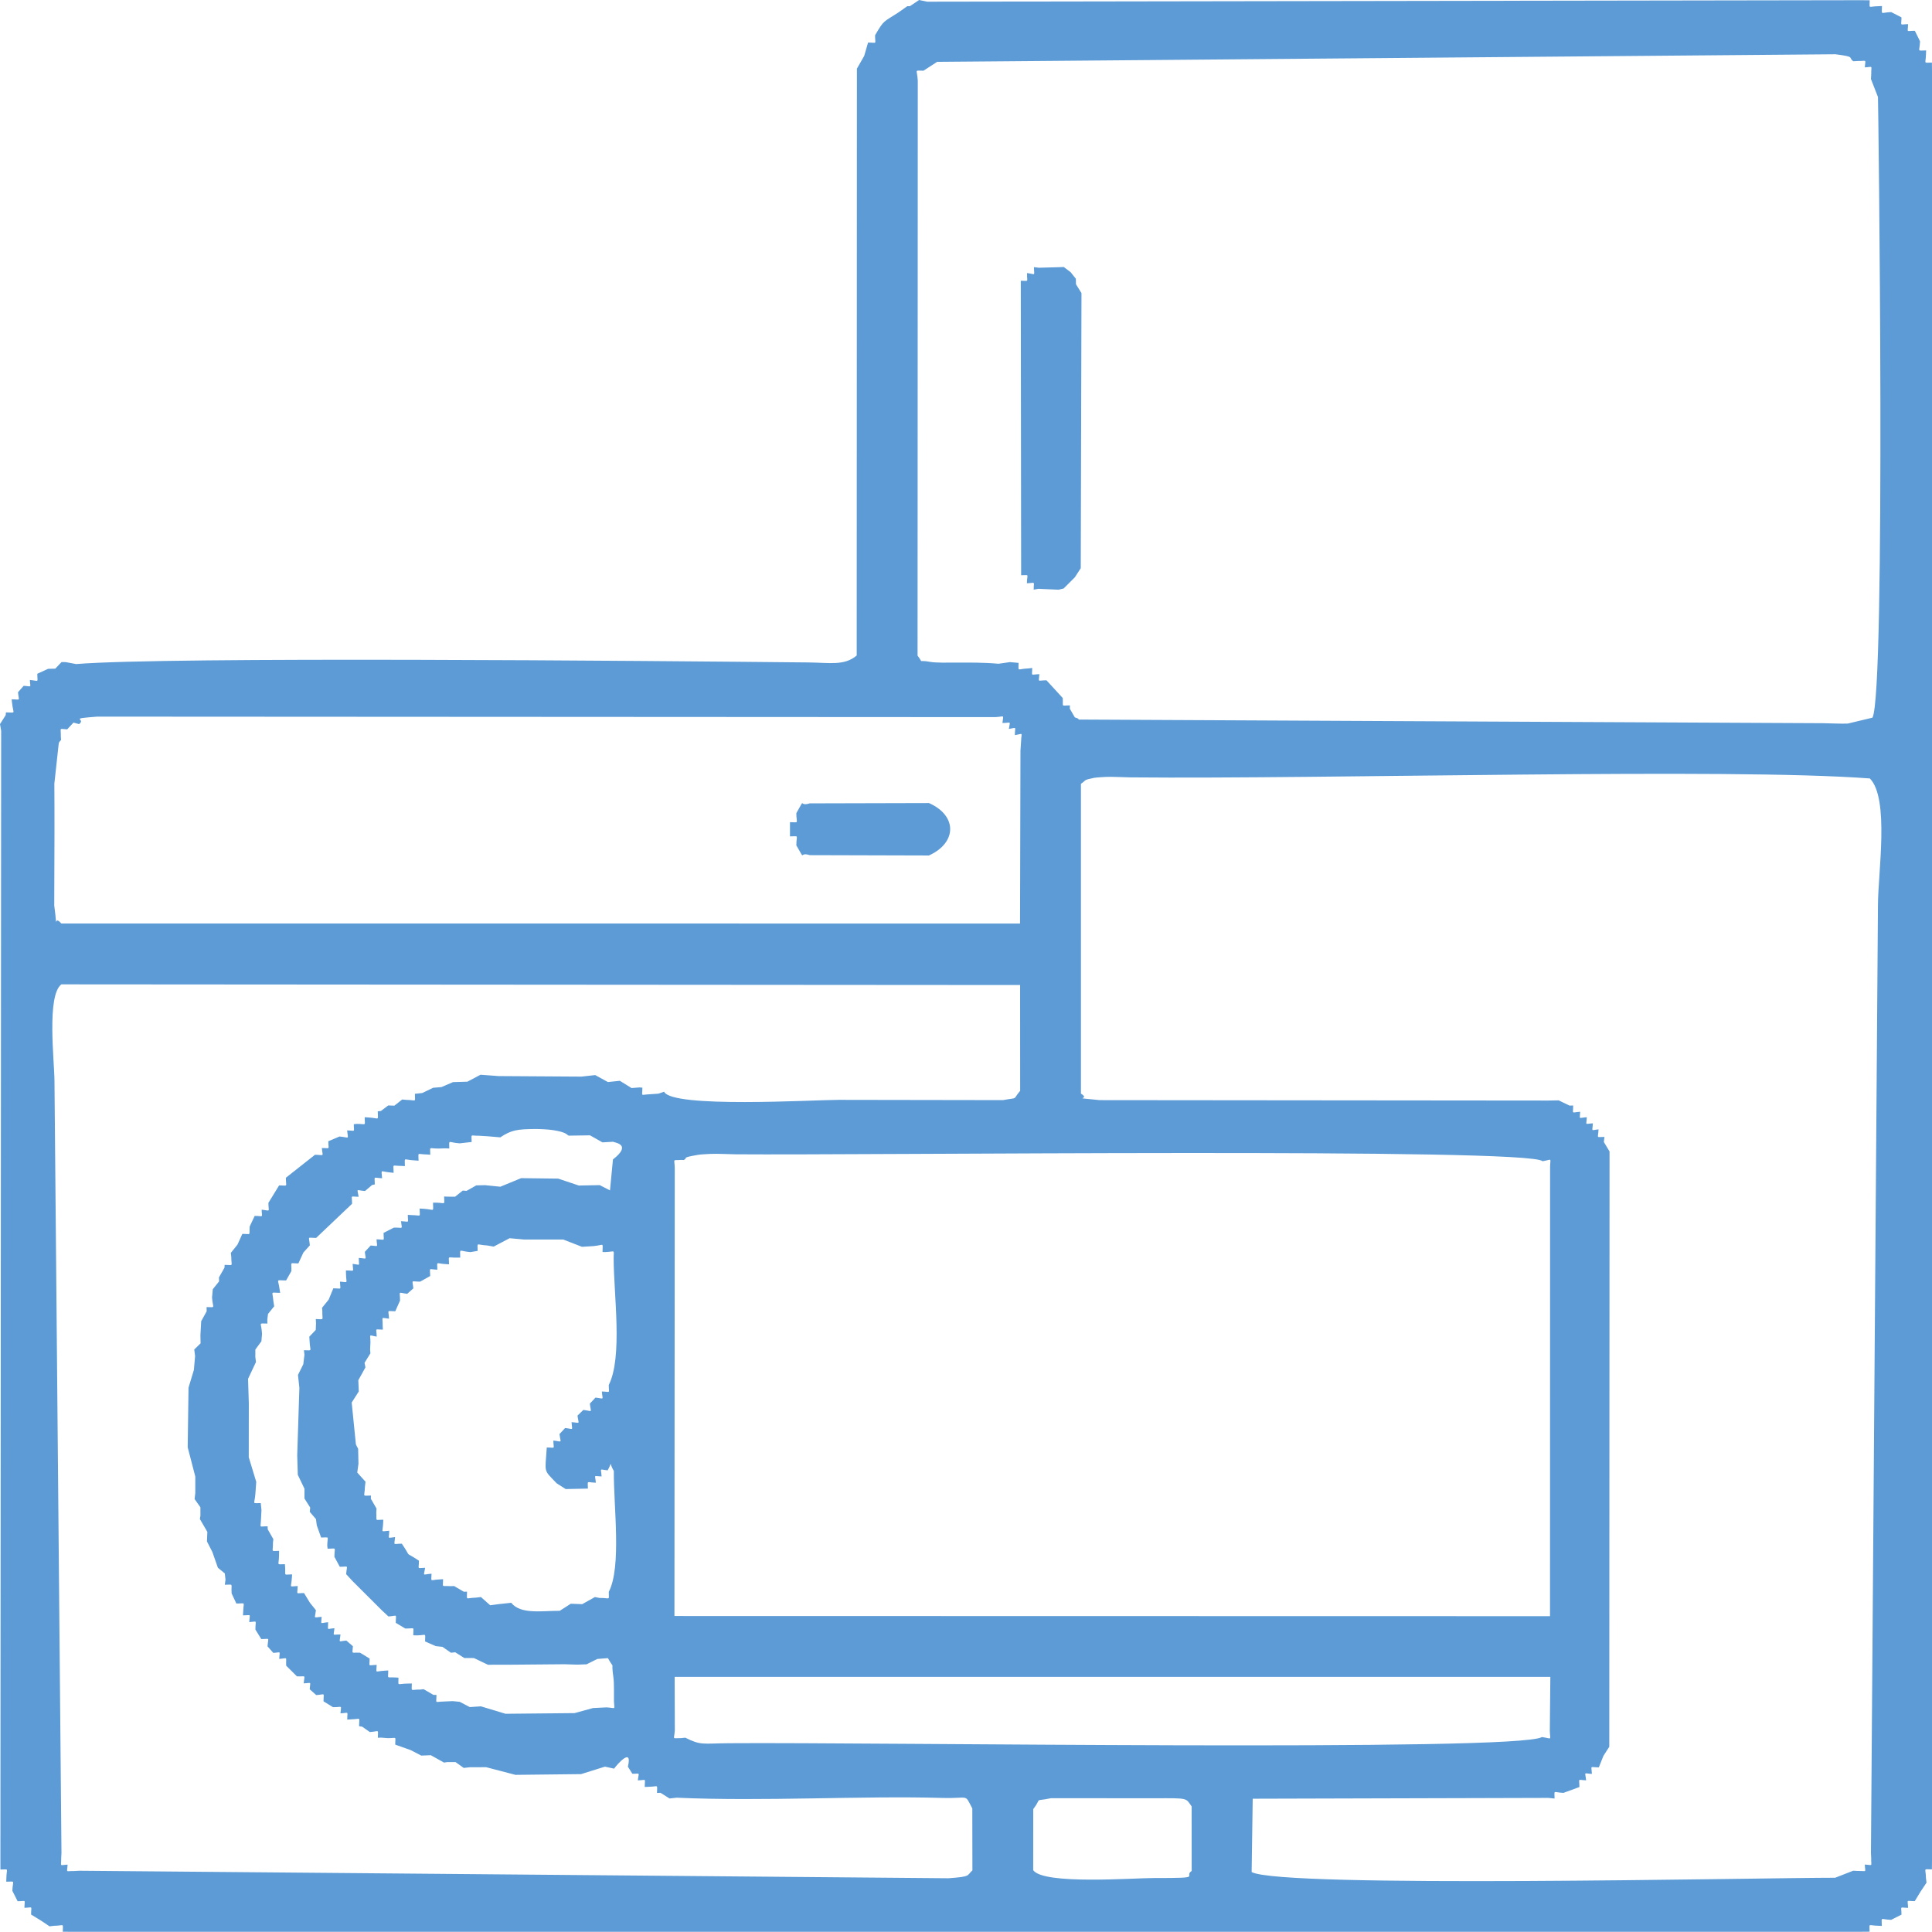 <?xml version="1.0" encoding="UTF-8"?>
<svg xmlns="http://www.w3.org/2000/svg" xmlns:xlink="http://www.w3.org/1999/xlink" xmlns:xodm="http://www.corel.com/coreldraw/odm/2003" xml:space="preserve" width="112.159mm" height="112.147mm" version="1.1" style="shape-rendering:geometricPrecision; text-rendering:geometricPrecision; image-rendering:optimizeQuality; fill-rule:evenodd; clip-rule:evenodd" viewBox="0 0 2781.09 2780.81">
 <defs>
  <style type="text/css">
   
    .fil0 {fill:#5C9BD5}
   
  </style>
 </defs>
 <g id="Capa_x0020_1">
  <path class="fil0" d="M1487.35 2604.21c13.75,-18.05 -0.84,-10.23 25.6,-15.72l149.35 0.1c49.23,-0.19 44.19,-0.55 53.06,11.75l0.06 92.88c-12.62,8.34 18.79,10.34 -53.13,10.17 -30.63,-0.07 -160.24,10.07 -175.02,-11.3l0.07 -87.87zm743.59 -112.63c0.46,14.56 3.68,10.94 -11.35,8.91 -34.95,21.45 -967.33,7.19 -1169.97,8.87 -38.75,0.32 -40.45,3.38 -63.16,-7.97l-6.22 0.66c-13.47,-0.16 -9.8,2.97 -8.85,-11.31l-0.24 -76.85 1260.56 -0.01 -0.76 77.7zm-1259.65 -810.39c-0.32,-13.9 -3.91,-10.51 9.27,-11.51l3.68 0.16c7.1,-3.35 -5.82,-3.01 21.56,-7.62 3.13,-0.53 16.73,-1.17 17.12,-1.19 9.3,-0.47 25.41,0.48 35.52,0.57 184.65,1.55 1146.16,-9.73 1161.92,9.98 14.36,-2.28 11.33,-5.73 10.98,8.14l-0.1 646.76 -1260.4 -0.25 0.45 -645.03zm-104.94 321.85c1.03,13.15 4.02,10.16 -9.16,8.79l-8.12 8.68c1.65,13.95 4.67,10.83 -9.36,9.07l-8.4 8.17c1.67,13.32 4.69,10.33 -8.54,9.44 0.67,12.82 3.63,9.87 -9.26,8.44l-8.12 8.65c1.69,13.83 4.82,10.85 -8.88,9.41 0.36,13.2 3.62,9.99 -9.43,9.99 -2.48,37.99 -5.15,31.07 14.25,51.54l12.98 8.28 31.97 -0.68c0,-12.75 -2.76,-8.79 11.46,-8.49 -1.11,-12.3 -3.97,-9.39 8.25,-9.04 -0.8,-12.78 -3.86,-10.02 8.74,-8.74 7.41,-12.81 1.15,-12.11 8.88,0.95 -0.44,50.67 11.42,137.82 -7.28,173.97 0,13.31 2.67,8.51 -13.36,8.77l-6.61 -1.28 -18.3 10.24 -16.45 -0.63 -15.86 10.19c-25.7,-0.1 -56.34,5.52 -69.84,-11.56l-17.63 1.91 -12.66 1.67 -13.33 -11.85 -7.24 0.88c-15.57,0.41 -12.76,4.87 -12.76,-8.66l-4.6 0.15 -14.03 -8.21 -5.22 0.19c-13.67,-1 -10.65,2.86 -10.65,-10.05l-5.5 0.37c-14,0.68 -11.27,4.5 -11.1,-8.26 -13.66,0.99 -11.28,4.48 -9.23,-8.45 -12.5,0.24 -8.91,3.04 -8.91,-10.27 -23.27,-15.62 -8.86,-1.3 -24.62,-24.5 -13.57,0 -10.73,3.56 -9.77,-9.48 -11.99,1.13 -8.59,3.55 -8.35,-9.18 -13.25,0.85 -9.48,3.57 -8.79,-10.63l0.23 -5.21c-13.02,0 -9.22,3.07 -10.09,-10.58l0.33 -5.5 -8.17 -14.09 0.15 -4.6c-13.5,0 -9.06,2.81 -8.68,-12.69l0.86 -7.2 -11.89 -13.25 1.73 -12.75 -0.46 -21.42c-1.08,-2.22 -2.69,-4.86 -3.26,-6.64l-6.02 -59.93 10.2 -16 -0.67 -16.13 10.24 -18.47 -1.26 -6.63 8.41 -13.55 -0.4 -5.91 0.47 -9.79c0.02,-12.88 -3.33,-10.46 9.01,-8.45 -0.31,-13.07 -3.67,-10.08 8.92,-10.08l-0.34 -5.27c0.33,-14.17 -3.71,-11.76 9.13,-10.46 -0.58,-13.78 -4.12,-10.7 9.04,-10.7l6.85 -15.37c0.04,-14.46 -3.68,-11.54 10.34,-9.69l8.81 -7.87c-1.32,-13.33 -4.1,-9.63 9.86,-9.68l14.36 -8.11c0,-13.01 -3.11,-9.64 10.31,-9.1 -0.06,-12.92 -2.79,-8.93 11.66,-8.05l5.13 0.3c0,-13.23 -3.06,-9.4 11.03,-9.61l5.14 -0.07c0,-14.42 -2.76,-9.32 14.56,-7.87l10.48 -1.75c0,-13.43 -2.61,-8.65 13.58,-7.85l9.55 1.66 22.89 -12.07 21.21 1.91 55.92 -0.06 27.07 10.52 16.65 -1.02c15.95,-1.54 12.92,-5.87 12.92,8.5l3.71 0.1c15.42,-0.51 12.24,-4.67 12.3,9.49 0.18,52.22 13.16,141.78 -7.03,181.85 0,12.97 3.18,9.7 -9.98,9.36zm11.63 -289.51l-14.66 -7.55 -30.09 0.59 -29.68 -9.96 -53.38 -0.67 -29.91 12.33 -22.25 -2.23 -12.43 0.32 -13.99 7.87 -5.44 -0.41 -11.05 8.83 -10.73 -0.05 -5.05 -0.28c0,13.24 2.86,9.09 -11.95,8.9l-4.06 0.04c0,14.34 3.01,9.83 -13.19,8.8l-6.04 -0.4c0,13.58 3.09,9.65 -11.49,9.47l-5.56 -0.36c0,12.79 3.14,9.6 -9.82,9.15 1.38,12.83 3.81,8.87 -10.21,9.19l-14.86 7.63c0,12.86 3.1,9.51 -10.11,9.24 0.58,12.37 3.64,9.64 -8.46,8.92l-8.4 9.1c1.28,12.59 4.05,9.52 -8.71,8.81 0.01,12.46 3.23,9.91 -8.84,8.54 0.6,12.84 3.54,9.43 -9.67,9.43l0.11 5.53c0.25,13.92 4.1,11.35 -8.63,10.59 0.27,12.91 3.4,9.63 -9.62,9.63l-6.68 16.24 -9.52 11.75 0.39 5.09c-0.34,14.12 3.59,11.17 -9.42,11.17l0.31 6.24 -0.4 9.42 -9.24 9.71 0.39 6.3c0.57,15.85 5.22,13.19 -8.14,13.19l0.73 6.62 -1.66 13.56 -7.64 15.39 2 18.65 -3.09 96.99 0.83 28.09 9.62 20.15 -0.03 13.98 8.26 13.09 -0.61 6.19 8.9 10.38 1.15 8.93 6.27 17.62c13.07,0 9.03,-2.85 8.83,11.65l0.49 4.41c13.89,0 9.92,-3.2 9.8,11.63l7.76 14.4c13.57,0 10.22,-3.26 9.15,10.6l8.97 9.74 42.19 42.13 9.71 9.06c13.82,-1.02 10.57,-4.36 10.57,9.15l13.63 8.17c14.63,0.31 11.56,-3.74 11.56,9.78l5.28 0.14c14.54,-0.29 11.7,-4.34 11.7,8.72l15.32 6.7 9.72 1.08 12.22 8.46 6.18 -0.65 13.01 8.25 13.9 0.05 20.11 9.64 29.82 -0.03 80.37 -0.69 18.35 0.56 13.49 -0.47 15.43 -7.7 15.24 -1.2c11.09,19.74 3.86,-0.53 7.92,27.52 1.27,8.8 0.68,24.71 0.83,34.28 0.48,13.48 3.47,9.86 -10.66,9.1l-19.51 0.96 -26.52 7.29 -99.42 0.97 -35.47 -10.72 -15.96 1.09 -14.53 -7.6 -10.03 -1 -13 0.58c-13.59,0.3 -10.41,3.75 -10.41,-9.46l-4.45 -0.13 -14.03 -8.15 -5 0.55c-14.69,-0.21 -11.98,4.05 -11.98,-8.78l-6.38 0.13c-15.5,0.08 -12.84,4.64 -12.84,-8.47l-3.93 -0.29c-13.84,-0.93 -10.79,2.97 -10.79,-10.1l-5.49 0.34c-14.29,0.78 -11.6,4.67 -11.16,-8.38 -13.21,0.3 -10.15,3.67 -10.15,-9.12l-13.74 -8.37c-13.58,-0.83 -10.98,3.08 -10.34,-9.36l-9.47 -8.18c-12.49,1.19 -9.5,3.93 -8.45,-8.73 -12.46,-0.14 -9.8,3.09 -8.67,-9.06 -12.12,1.12 -8.89,3.79 -9.14,-8.61 -12.42,1.11 -9.8,4.2 -9.29,-7.72 -12.83,0.8 -9.62,3.59 -8.26,-9.64l-8.71 -10.79 -8.35 -13.81c-12.79,0 -9.42,3.07 -9.15,-10.12 -13.22,0.54 -9.33,3.25 -8.43,-11.15l0.42 -5.57c-13.06,0 -9.2,3.06 -10.1,-10.72l-0.29 -4.01c-13.11,0 -8.56,2.67 -8.46,-12.82l0.1 -6.37c-12.81,0 -8.6,2.73 -8.83,-11.86l0.57 -4.94 -8.1 -14.17 -0.15 -4.37c-13.32,0 -9.94,3.25 -9.53,-10.34l0.67 -13.07 -1.05 -10.03c-13.75,0 -8.62,2.58 -7.62,-14.46l1.14 -16.1 -10.77 -35.4 0.09 -77.46 -1.1 -35.43 11.36 -24.11 -0.9 -7.7 0.08 -10.38 8.68 -11.85 0.89 -10.67c-0.91,-17.45 -6.2,-14.87 7.71,-14.87l-0.1 -5.48 1 -8.35 8.91 -11 -1.15 -7.35c-1.26,-15.5 -5.12,-12.04 9.74,-12.04l-0.7 -4.38c-2.15,-16.89 -6.49,-13.45 9.26,-13.45l7.6 -13.46c0.46,-14.21 -3.41,-11.05 10.06,-11.05l7.22 -15.67 9.31 -10.32c-1.19,-13.98 -4.57,-10.73 9.05,-10.73l51.71 -49.13c0,-13.27 -3.44,-10.19 9.45,-10.09 -2.01,-12.8 -4.34,-9.32 9.21,-8.3l10.16 -8.64 3.89 -0.82c0,-12.92 -3.03,-9.43 10.53,-8.92 -0.8,-13.77 -3.48,-9.7 11.57,-8.32l4.98 0.55c0,-13.84 -3.25,-9.99 11.31,-9.95l4.93 0.25c0,-13.8 -2.74,-9.02 13.62,-8.24l6.07 0.46c0,-13.27 -2.91,-9.19 11.78,-8.99l5.07 0.39c0,-12.93 -2.78,-8.76 11.81,-8.88l9.87 -0.3 5.69 0.24c0,-13.94 -2.56,-8.64 14.93,-7.45l17.27 -1.94c0,-12.58 -2.84,-8.81 10.82,-8.99l12.68 0.79 17.77 1.52c15.85,-10.58 24.46,-11.74 49.54,-12.02 7.35,-0.08 19.45,0.54 26.65,1.67 19.39,3.04 19.17,6.53 22.27,7.9l30.64 -0.45 17.93 10.13 15.2 -0.88c1.82,1.29 28.36,3.35 -0.08,25.44l-4.28 44.54zm677.99 -585.29c8.39,-5.24 2.22,-5.17 18.97,-8.55 2.92,-0.59 16.03,-1.29 16.47,-1.32 8.58,-0.5 25.97,0.56 35.59,0.65 286.3,2.71 859.01,-13.91 1064.68,1.57 28.42,29.03 11.63,136.58 11.63,182.49l-10.09 1364.27 0.35 7.13c-0.3,12.97 3.18,10.21 -9.22,9.57 0.64,12.43 3.39,8.92 -9.62,9.2l-7.07 -0.35 -25.91 10.11c-111.79,0 -796.61,15.21 -840.02,-8.18l1.54 -105.59 425.69 -1.17 8.83 0.89c0,-13.26 -2.68,-8.77 12.84,-8.14l22.93 -8.4c0,-13.25 -3.38,-10.22 9.63,-9.64 -1.19,-12.81 -4.24,-10.01 8.31,-9.23 -0.58,-13 -3.51,-9.45 10,-9.45l6.65 -16.58 8.41 -13.07 0.38 -856.9 -8.2 -13.65 0.85 -7.32c-12.71,0 -9.04,2.85 -8.49,-10.88 -11.85,1.28 -8.67,3.71 -8.21,-8.68 -12.23,0.7 -9.25,3.54 -8.67,-8.8 -12.6,0.87 -9.97,4.09 -9.57,-7.86 -13.27,0.91 -10.08,4.09 -10.08,-9l-5.31 0.14 -15.52 -7.53 -14.75 0.27 -646.08 -0.61c-45.66,-4.8 -11.07,0.31 -26.9,-9.38l-0.01 -446.01zm-883.15 428.83l-20.76 0.63 -16.65 7.16 -12 1 -15.5 7.51 -10.67 1.16c0,13.3 2.78,8.9 -12.49,8.73l-5.84 -0.52 -11.21 8.85 -8.93 -0.31 -10.41 7.97 -4.57 0.52c0,14.11 3.04,9.86 -12.57,8.89l-6.24 -0.43c0,13.51 3.06,9.5 -11.56,9.61l-4.15 0.43c0,12.34 3.01,9.16 -9.56,8.96 1.28,13.99 3.98,10.06 -10.99,8.75l-16.08 6.82c0,12.82 3.27,9.71 -9.35,9.79 1.2,13.43 4.08,9.81 -9.87,9.7l-41.92 33.08c0,14.19 3.76,11.02 -9.73,11.02l-15.42 25.14c0.12,14.02 3.76,11.17 -9.74,9.81 0.45,12.5 3.22,8.95 -10.02,8.95l-7.18 15.28c-1.01,13.82 2.81,10.6 -10.58,10.6l-6.96 15.44 -9.59 11.91 0.65 5.91c0.02,14.47 3.92,11.36 -9.61,11.36l-0.18 4.03 -7.99 14.03 0.24 5.65 -9.08 11.32 -1.09 11.85c1.09,16.57 5.97,13.89 -7.84,13.89l0.1 6.06 -7.88 14.28 -1.11 20.18 0.23 11.63 -9.1 8.92 1.2 9.38 -1.73 19.98 -7.72 25.53 -1.19 85.86 10.94 42.12 0.01 23.59 -1.01 8.75 8.35 11.9 0.03 11.95 -0.78 4.99 10.73 18.41 -0.54 13.81 7.81 15.26 7.92 22.61 9.93 8.11 1.02 9.08 -0.98 7.27c13.35,0 8.77,-2.84 9.8,12.52l6.84 14.54c13.95,0 10.32,-3.35 9.85,11.02l-0.34 5.97c12.77,0 9.65,-3.14 9.03,9.76 12.76,-0.98 8.73,-3.44 8.85,10.7l8.44 13.68c13.3,0 9.93,-3.17 9.01,10.52l8.31 9.38c11.95,-0.72 8.95,-3.46 8.55,8.68 13.06,-1.09 9.36,-3.9 9.98,9.7l15.49 15.4c13.74,0.6 10.92,-3.14 9.75,10.05 12.07,-0.37 9.33,-3.35 8.65,8.55l9.35 8.34c13.7,-0.92 10.52,-4.29 10.52,9.03l13.68 8.41c14.14,0.14 11.68,-3.89 10.7,8.86 12.89,-0.61 9.76,-3.75 9.76,9l6.15 -0.38c14.29,-0.48 10.93,-4.06 10.93,9.88l4.42 0.7 10.99 7.71c14.39,-0.91 11.57,-4.82 11.57,8.24l4.47 -0.21 9.71 0.76c13.82,0.16 10.84,-3.6 10.84,9.33l22.38 7.94 15.06 7.85 13.79 -0.56 18.98 10.62 4.6 -0.7 12.01 0 11.81 8.4 8.5 -0.95 23.75 -0.11 42.18 11.03 94.45 -1.06 34.38 -10.76 13.19 2.9c3.13,-4.74 27.05,-32.63 19.81,-2.84l6.46 10.19c12.06,0.13 9.13,-2.79 7.88,9.54 13.17,-0.46 9.93,-3.67 9.93,9.43l5.39 -0.21c15.11,-0.2 12.28,-4.49 12.28,8.84l5.01 -0.19 13.04 8.18 10.09 -1.13c125.69,5.61 266.22,-3.02 382.55,0.34 39.59,1.15 31.58,-6.7 43.17,15.12l0.15 89.15c-8.39,7.43 -1.31,9 -34.47,11.36l-1251.23 -10.82 -7.18 0.41c-13.04,-0.23 -10.28,3.26 -9.6,-9.2 -12.46,0.68 -8.97,3.43 -9.2,-9.6l0.38 -7.07 -10.07 -1110.71c0,-28.62 -11.58,-123.7 9.96,-139.78l1380.07 0.98 0.06 152.27c-11.83,14.02 -1.26,9.13 -24.8,13.4l-236.52 -0.38c-35.21,0 -239.74,12.28 -251.21,-11.72l-8.17 2.8 -13.16 0.9c-13.27,0.62 -9.95,3.78 -9.95,-9.52l-4 -0.36 -11.61 0.91 -16.81 -10.45 -17.19 1.8 -18.3 -10.04 -19.87 2.22 -119.1 -0.76 -26.12 -1.95 -18.85 10zm-584.91 -492.07l-0.36 -4.81c0.36,-13.57 -3.42,-10.89 9.17,-10.29l9.03 -9.72 8.03 2.18c11.17,-8.35 -17.24,-7.42 26.19,-10.78l1292.48 0.72c14.27,-0.62 11.86,-4.56 10.56,8.46 13.24,-0.13 10.98,-3.73 9.22,8.55 12.21,-1.87 8.72,-4.15 8.66,8.87 12.66,-2.01 9.49,-4.6 8.99,8.38l-0.93 14.05 -0.62 248.8 -1380.11 -0.02c-12.45,-15.03 -4.3,17.96 -10.14,-25.93l0.33 -105.36c0,-23.37 0.01,-46.7 -0.18,-70.07l6.22 -57.03c0.34,-3.49 2.31,-4.01 3.47,-6.01zm1233.21 -949.03c-0.89,-16.96 -5.88,-14.2 8.25,-14.2l19.64 -12.75 1293.1 -10.92c30.2,3.87 17.49,4.54 25.76,10.04l6.96 -0.38c13.04,0.26 10.28,-3.24 9.6,9.22 12.46,-0.68 8.97,-3.43 9.2,9.6l-0.41 7.18 10.09 25.91c0.42,2.23 11.52,857.33 -7.92,893.41l-35.45 8.49c-9.46,0.48 -25.44,-0.44 -35.67,-0.52l-1071.42 -5.25c-1.07,-2.45 -3.79,-2.11 -5.67,-3.19l-7.18 -12.39 0.12 -4.81c-13.29,0 -9.48,3.17 -10.34,-10.64l-23.41 -25.5c-13.61,0.06 -11.01,3.79 -10.21,-8.81 -13.31,0.37 -10.32,3.81 -10.32,-8.91l-5.54 0.65c-16.73,0.64 -14.11,5.65 -14.11,-7.99l-12.38 -1.1 -16.41 2.35c-23.23,-2.01 -41.09,-1.68 -64.26,-1.63 -8.79,0.02 -26.19,0.39 -34.2,-1.08 -19.41,-3.55 -8.47,3.43 -18.13,-9.03l0.32 -827.74zm-11.39 -107.06l-3.7 0.01 -12.63 8.9c-22.27,14.57 -20.49,10.3 -33.76,32.94 0,13.85 3.54,10.52 -10.07,10.52l-5.57 19.21 -10.49 18.34 -0.29 844.73c-17.76,15.15 -39.1,10.32 -69.75,10.02 -233.78,-2.3 -919.76,-8.52 -1053.9,2.33l-14.97 -2.78 -6 -0.1 -9.08 9.52 -10.29 0.22 -15.53 7.11c0,13.49 3.2,10.1 -10.68,8.96 0.54,12.01 3.3,8.98 -8.98,8.42l-8.13 9.22c1.26,13.54 4.37,10.19 -9.16,10.19l0.63 5.39c1.81,16.66 6.28,13.46 -8.84,13.46l-0.36 3.95 -8.17 12.86 1.65 9.59 -1.07 1626.05 0.03 13.21c13.16,0 8.73,-2.72 8.54,12.56l-0.16 4.96c13.93,0 9.35,-2.88 8.79,13.14l7.58 14.98c13.07,0 10,-3.35 9.79,9.48 12.94,-0.4 9.58,-3.47 9.58,9.69l13.56 8.24 12.97 8.71 6.63 -0.77c15.23,-0.24 12.49,-4.63 12.49,8.55l13.18 0.1 2574.59 -0.02 13.11 -0.12c0,-13.22 -2.75,-8.84 12.49,-8.55l5.07 0.24c0,-14.07 -2.88,-9.38 13.43,-8.73l14.91 -7.55c0,-13.04 -3.33,-9.96 9.49,-9.74 -0.41,-12.98 -3.51,-9.65 9.62,-9.65l8.24 -13.56 8.69 -13.04 -0.81 -6.63c-0.26,-15.24 -4.65,-12.49 8.57,-12.49l0.13 -13.11 0 -2574.59 -0.1 -13.18c-13.19,0 -8.8,2.74 -8.56,-12.49l0.2 -5c-13.96,0 -9.37,2.89 -8.78,-13.18l-7.48 -15.1c-13.14,0 -10.07,3.35 -9.7,-9.57 -12.86,0.28 -9.52,3.35 -9.52,-9.73l-14.79 -7.61c-16.16,0.58 -13.3,5.22 -13.3,-8.72l-5.11 0.23c-15.29,0.24 -12.56,4.66 -12.56,-8.54l-13.03 -0.09 -1343.74 2.14 -11.56 -2.42 -13.33 8.91z"></path>
  <path class="fil0" d="M1478.45 393.06c-0.35,13.88 3.56,11.07 -9.04,11.07l0.51 423.88c12.62,0 8.58,-2.68 8.29,11.6 12.94,-0.47 9.78,-3.63 9.78,9.19l6.64 -1.22 29.22 1.3 7.28 -1.76 16.07 -16.07 8.54 -13.15 1.04 -395.97 -7.92 -12.75 -0.18 -7.91 -7.53 -9.5 -9.85 -7.4 -9.25 0.33 -26.61 0.7 -7.02 -0.83c0,13.21 3.23,10.27 -9.98,8.49z"></path>
  <path class="fil0" d="M1146.3 1170.54c0.08,15.87 4.66,12.99 -9.13,12.99l0 20.44c13.77,0 9.2,-2.89 9.15,12.94 14.49,24.5 2.49,8.69 19.34,14.07l171.51 0.48c40.55,-18.42 40.99,-57.36 0.07,-75.46l-171.72 0.44c-17.06,5.51 -4.64,-10.85 -19.22,14.11z"></path>
 </g>
</svg>
